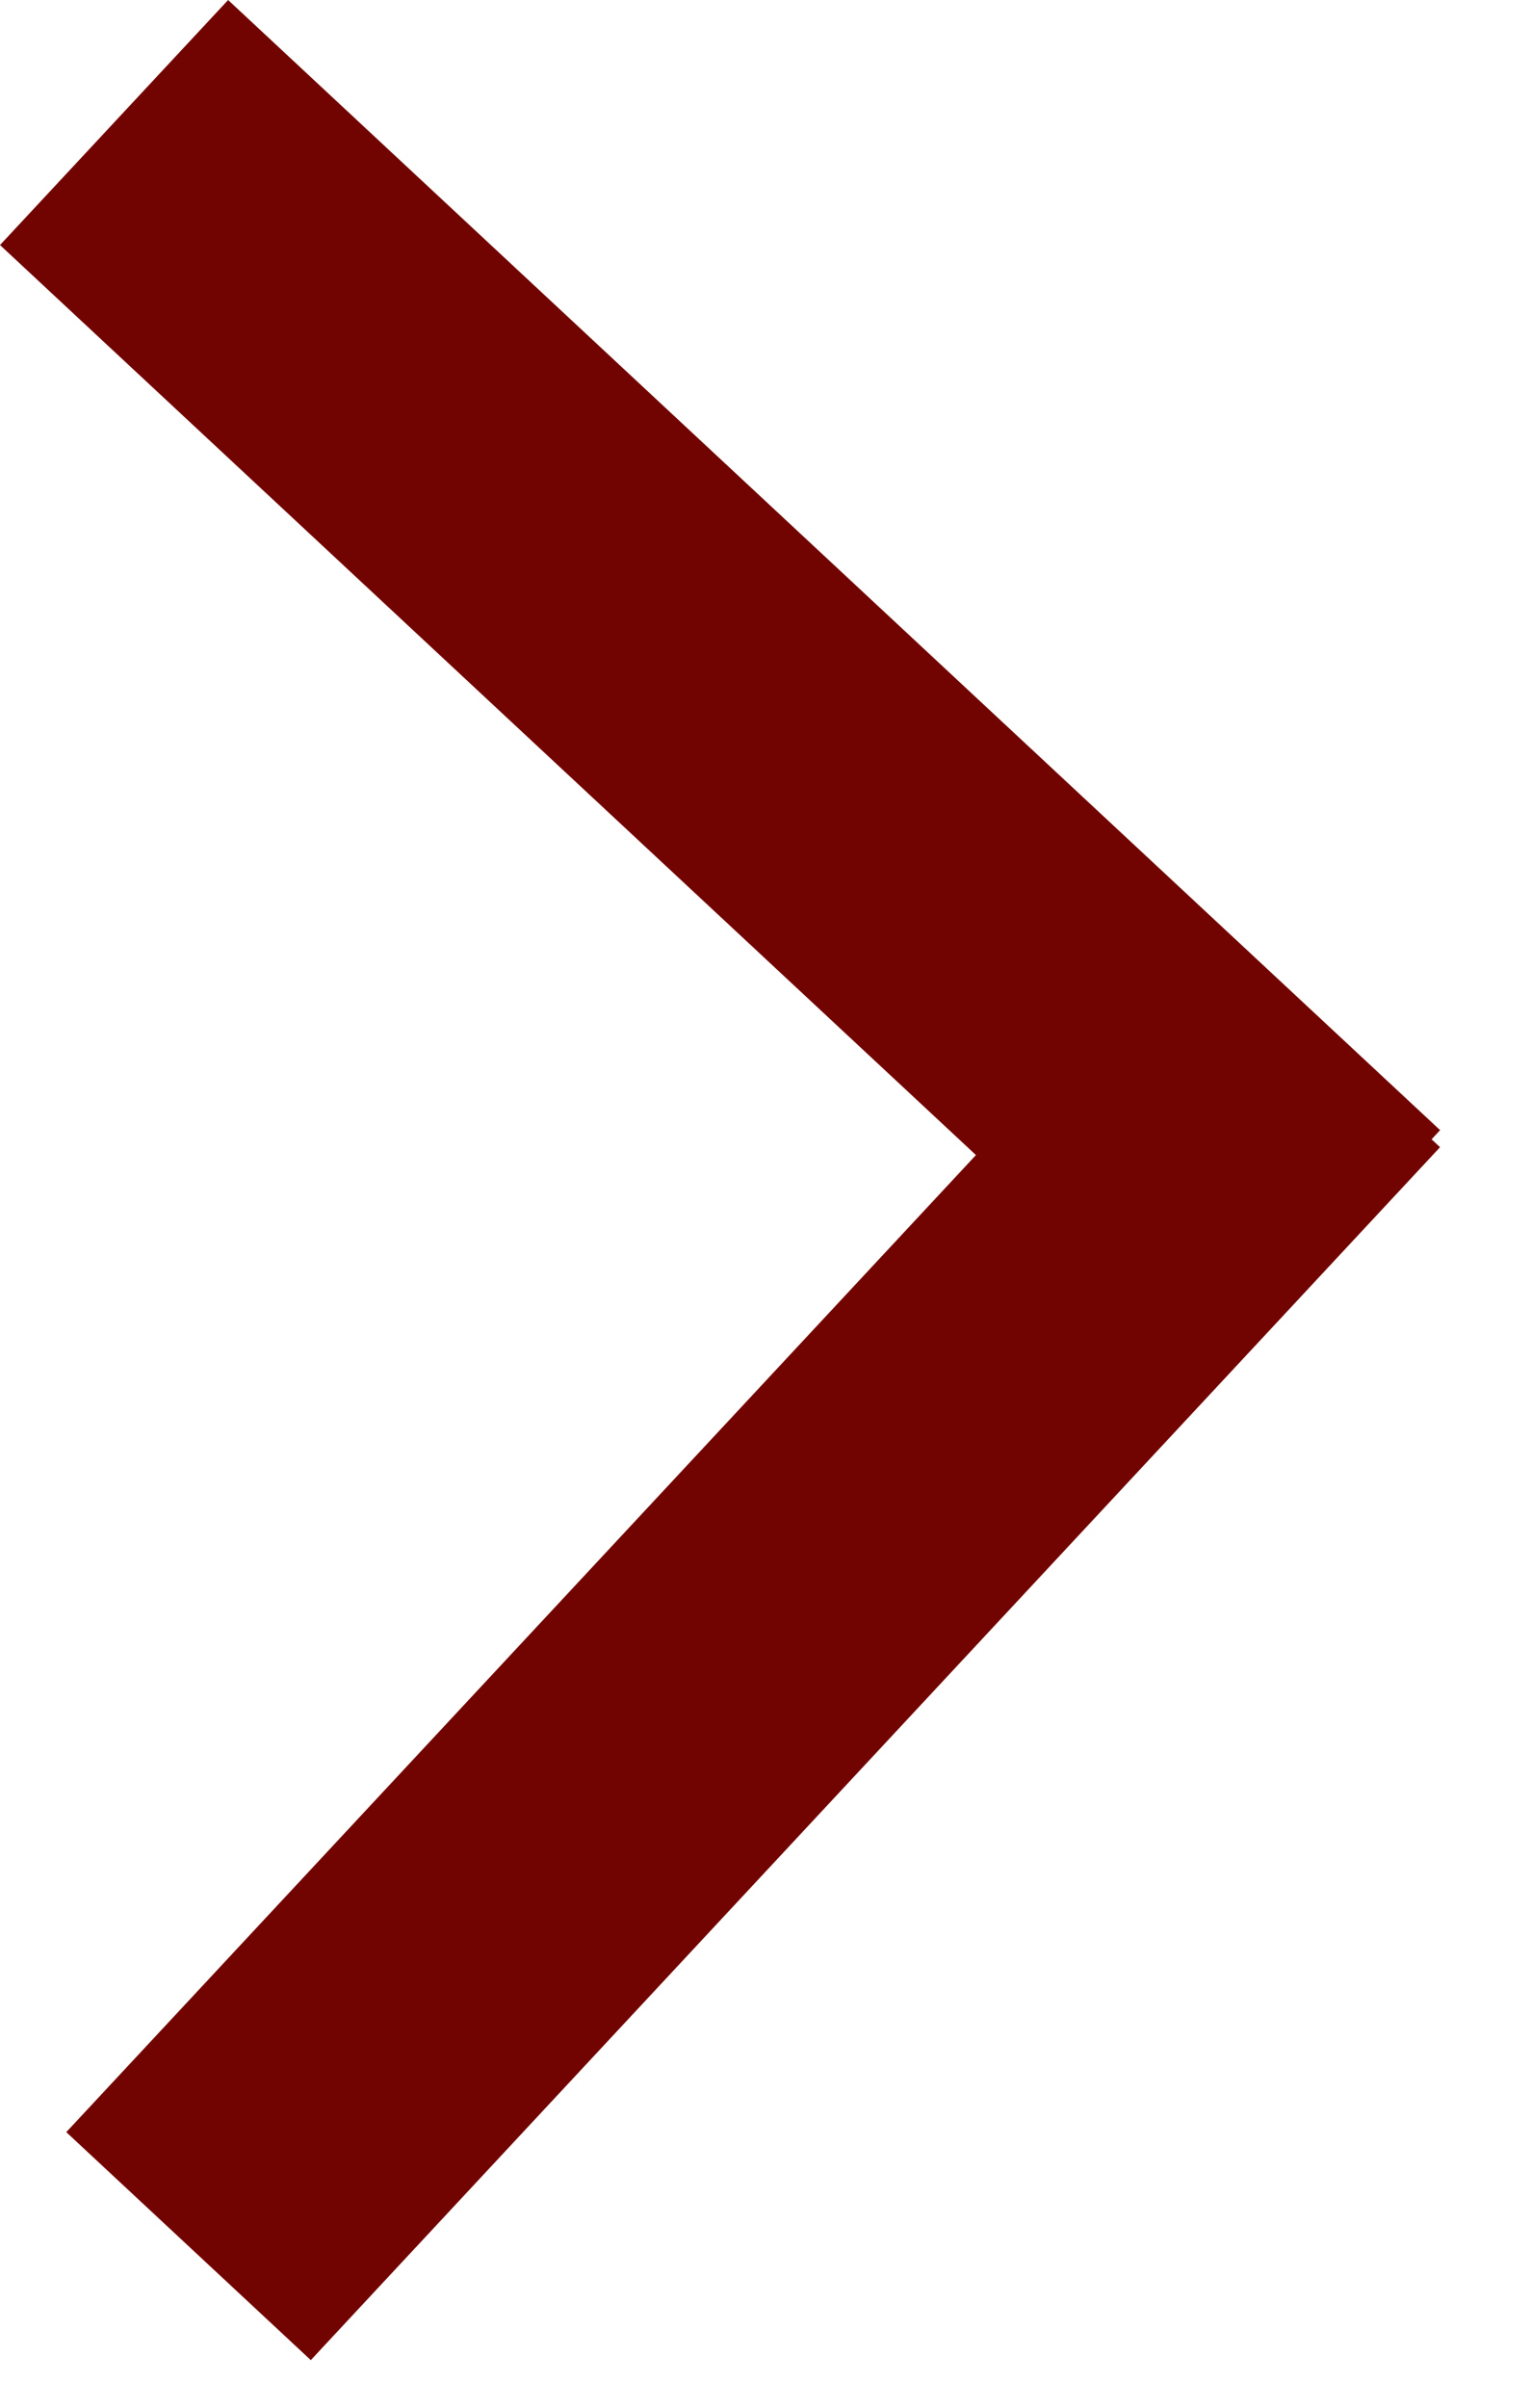 <svg width="14" height="22" viewBox="0 0 14 22" fill="none" xmlns="http://www.w3.org/2000/svg">
<rect x="-0" y="2.239" width="3.06" height="15.148" transform="rotate(-47.024 -0 2.239)" fill="#720400"/>
<rect x="2.842" y="21.565" width="3.056" height="15.148" transform="rotate(-137.024 2.842 21.565)" fill="#720400"/>
</svg>
